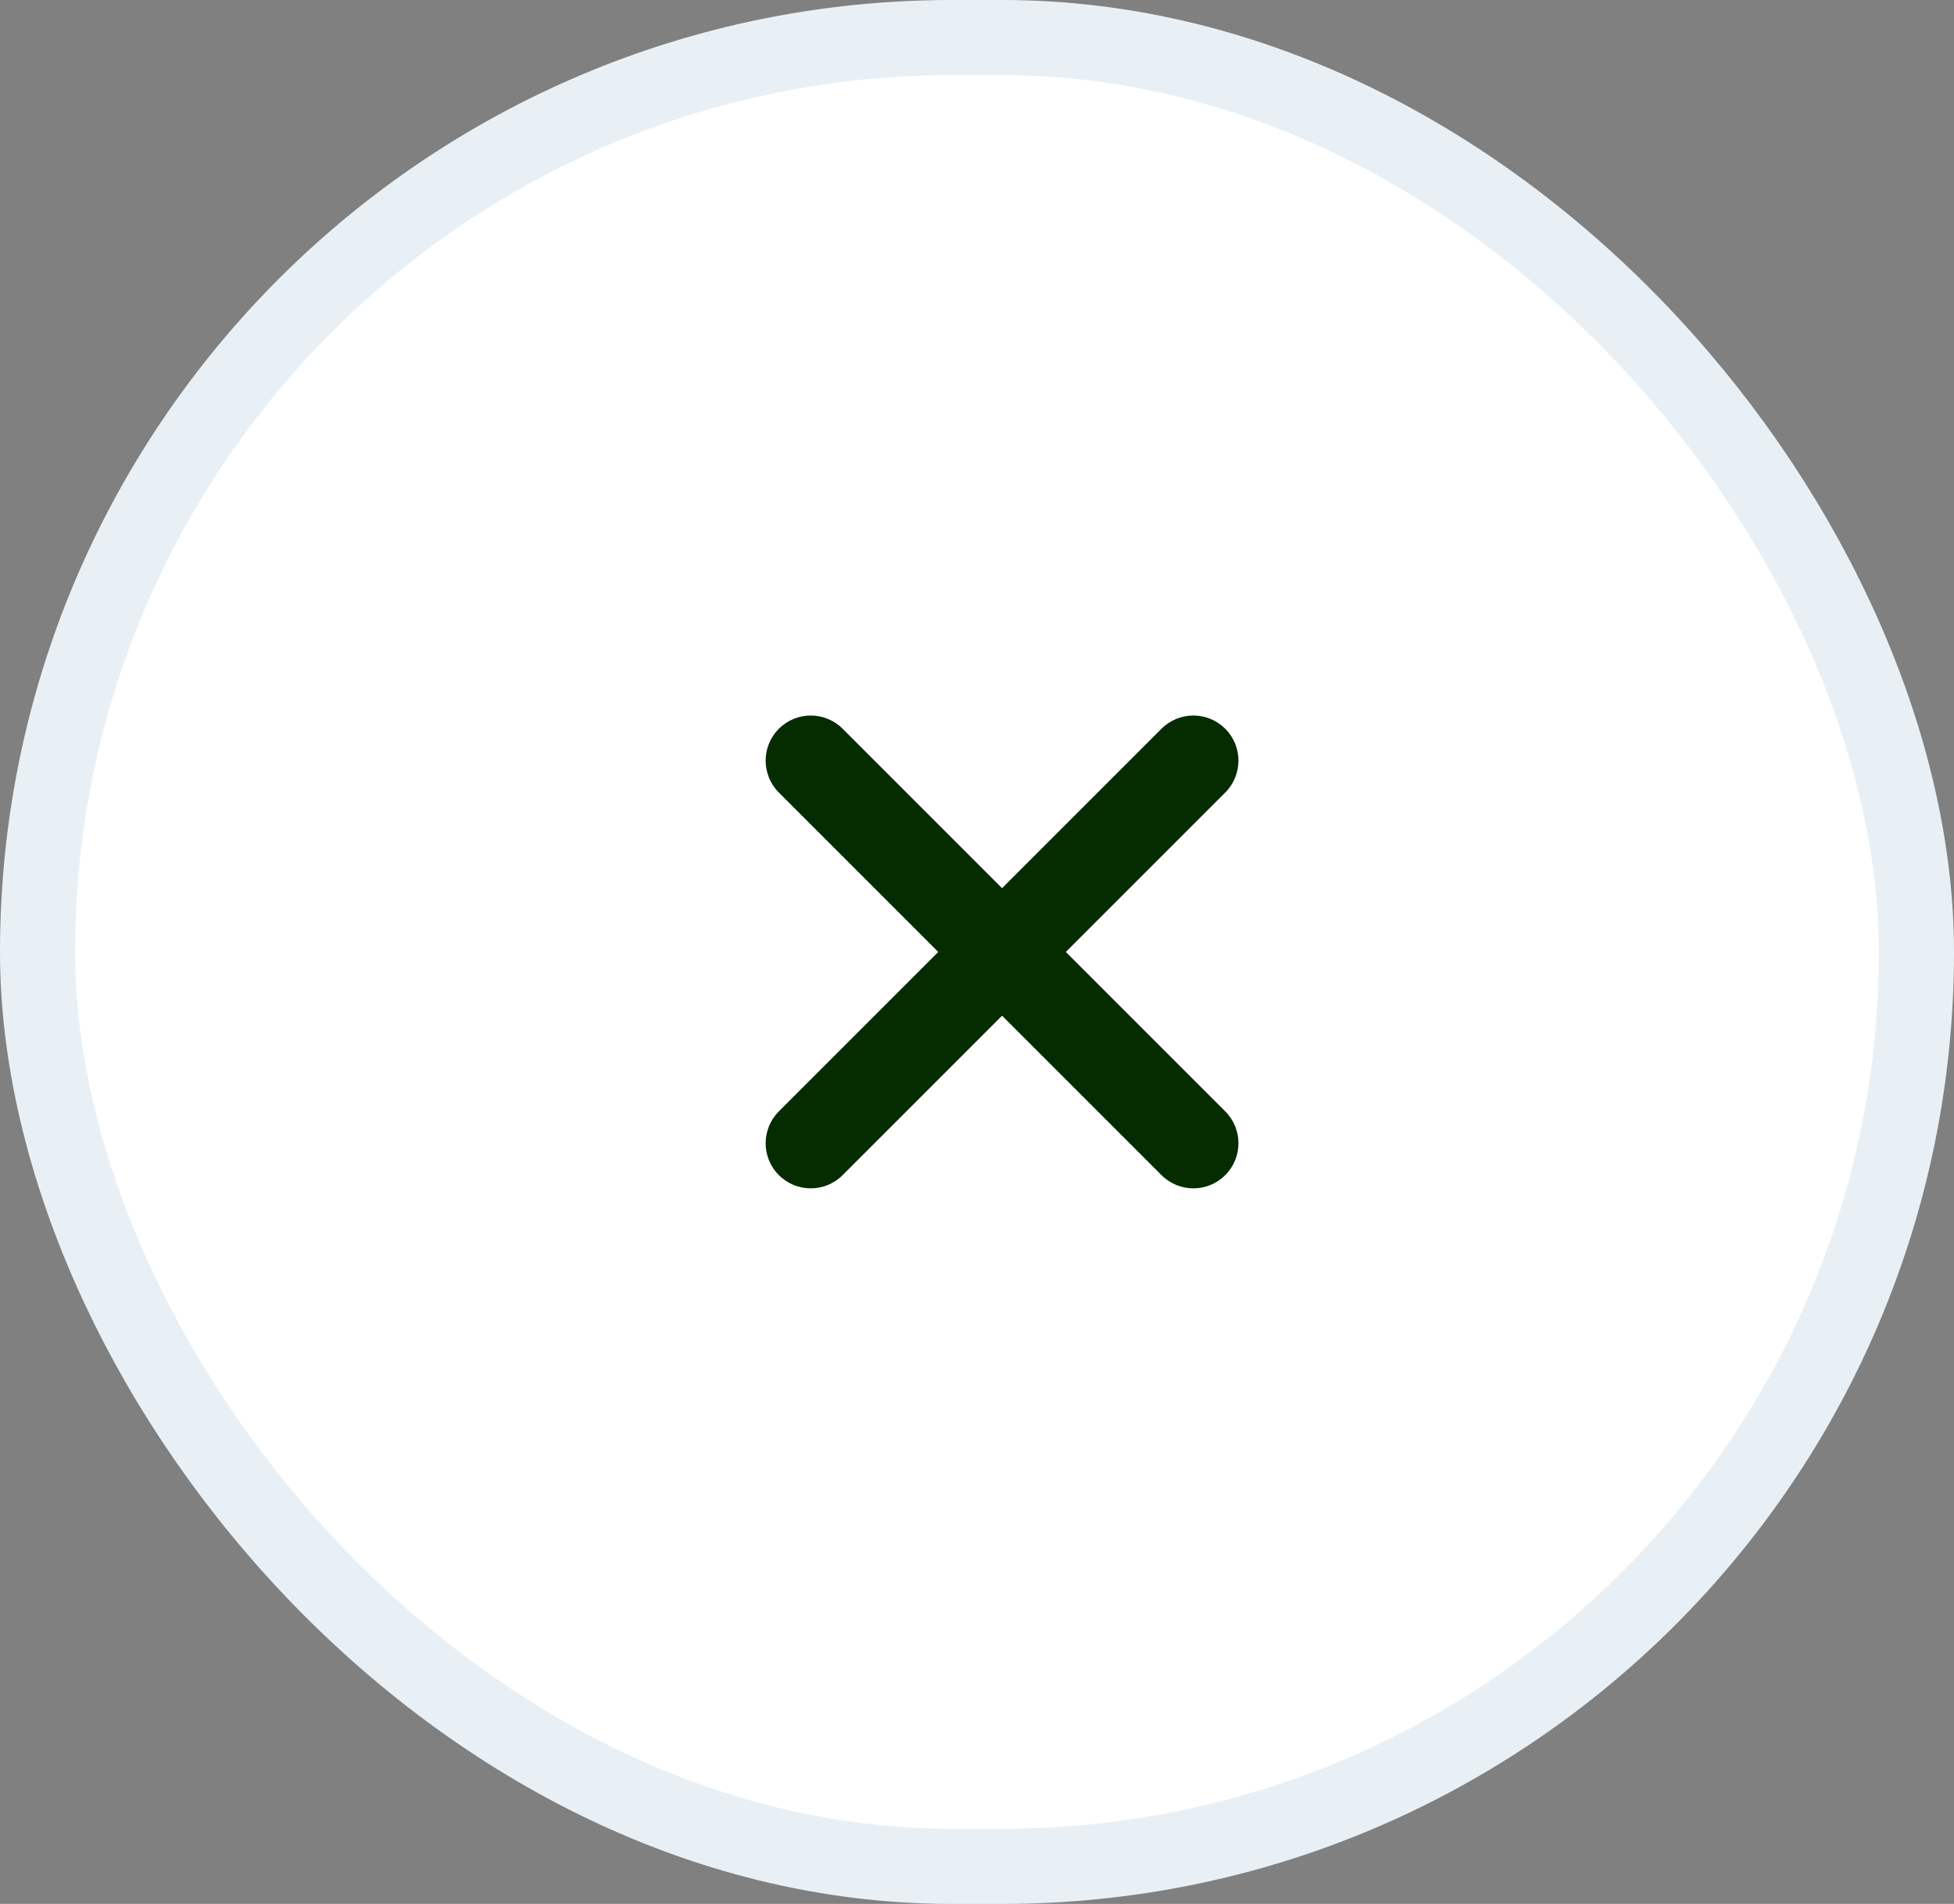 <svg width="39" height="38" viewBox="0 0 39 38" fill="none" xmlns="http://www.w3.org/2000/svg">
<rect x="0" y="0" width="39" height="38" fill="#808080" stroke="none"/>
<rect x="0.75" y="0.75" width="37.5" height="36.5" rx="18.25" fill="white"/>
<rect x="0.75" y="0.75" width="37.5" height="36.5" rx="18.25" stroke="#E9F0F5" stroke-width="1.5"/>
<path fill-rule="evenodd" clip-rule="evenodd" d="M15.545 22.182C15.194 22.533 15.194 23.103 15.545 23.454C15.897 23.806 16.467 23.806 16.818 23.454L20 20.272L23.182 23.454C23.534 23.806 24.103 23.806 24.455 23.454C24.806 23.103 24.806 22.533 24.455 22.182L21.273 19L24.455 15.818C24.806 15.466 24.806 14.896 24.455 14.545C24.103 14.193 23.534 14.193 23.182 14.545L20 17.727L16.818 14.545C16.467 14.193 15.897 14.193 15.545 14.545C15.194 14.896 15.194 15.466 15.545 15.818L18.727 19L15.545 22.182Z" fill="#052B00"/>
</svg>
